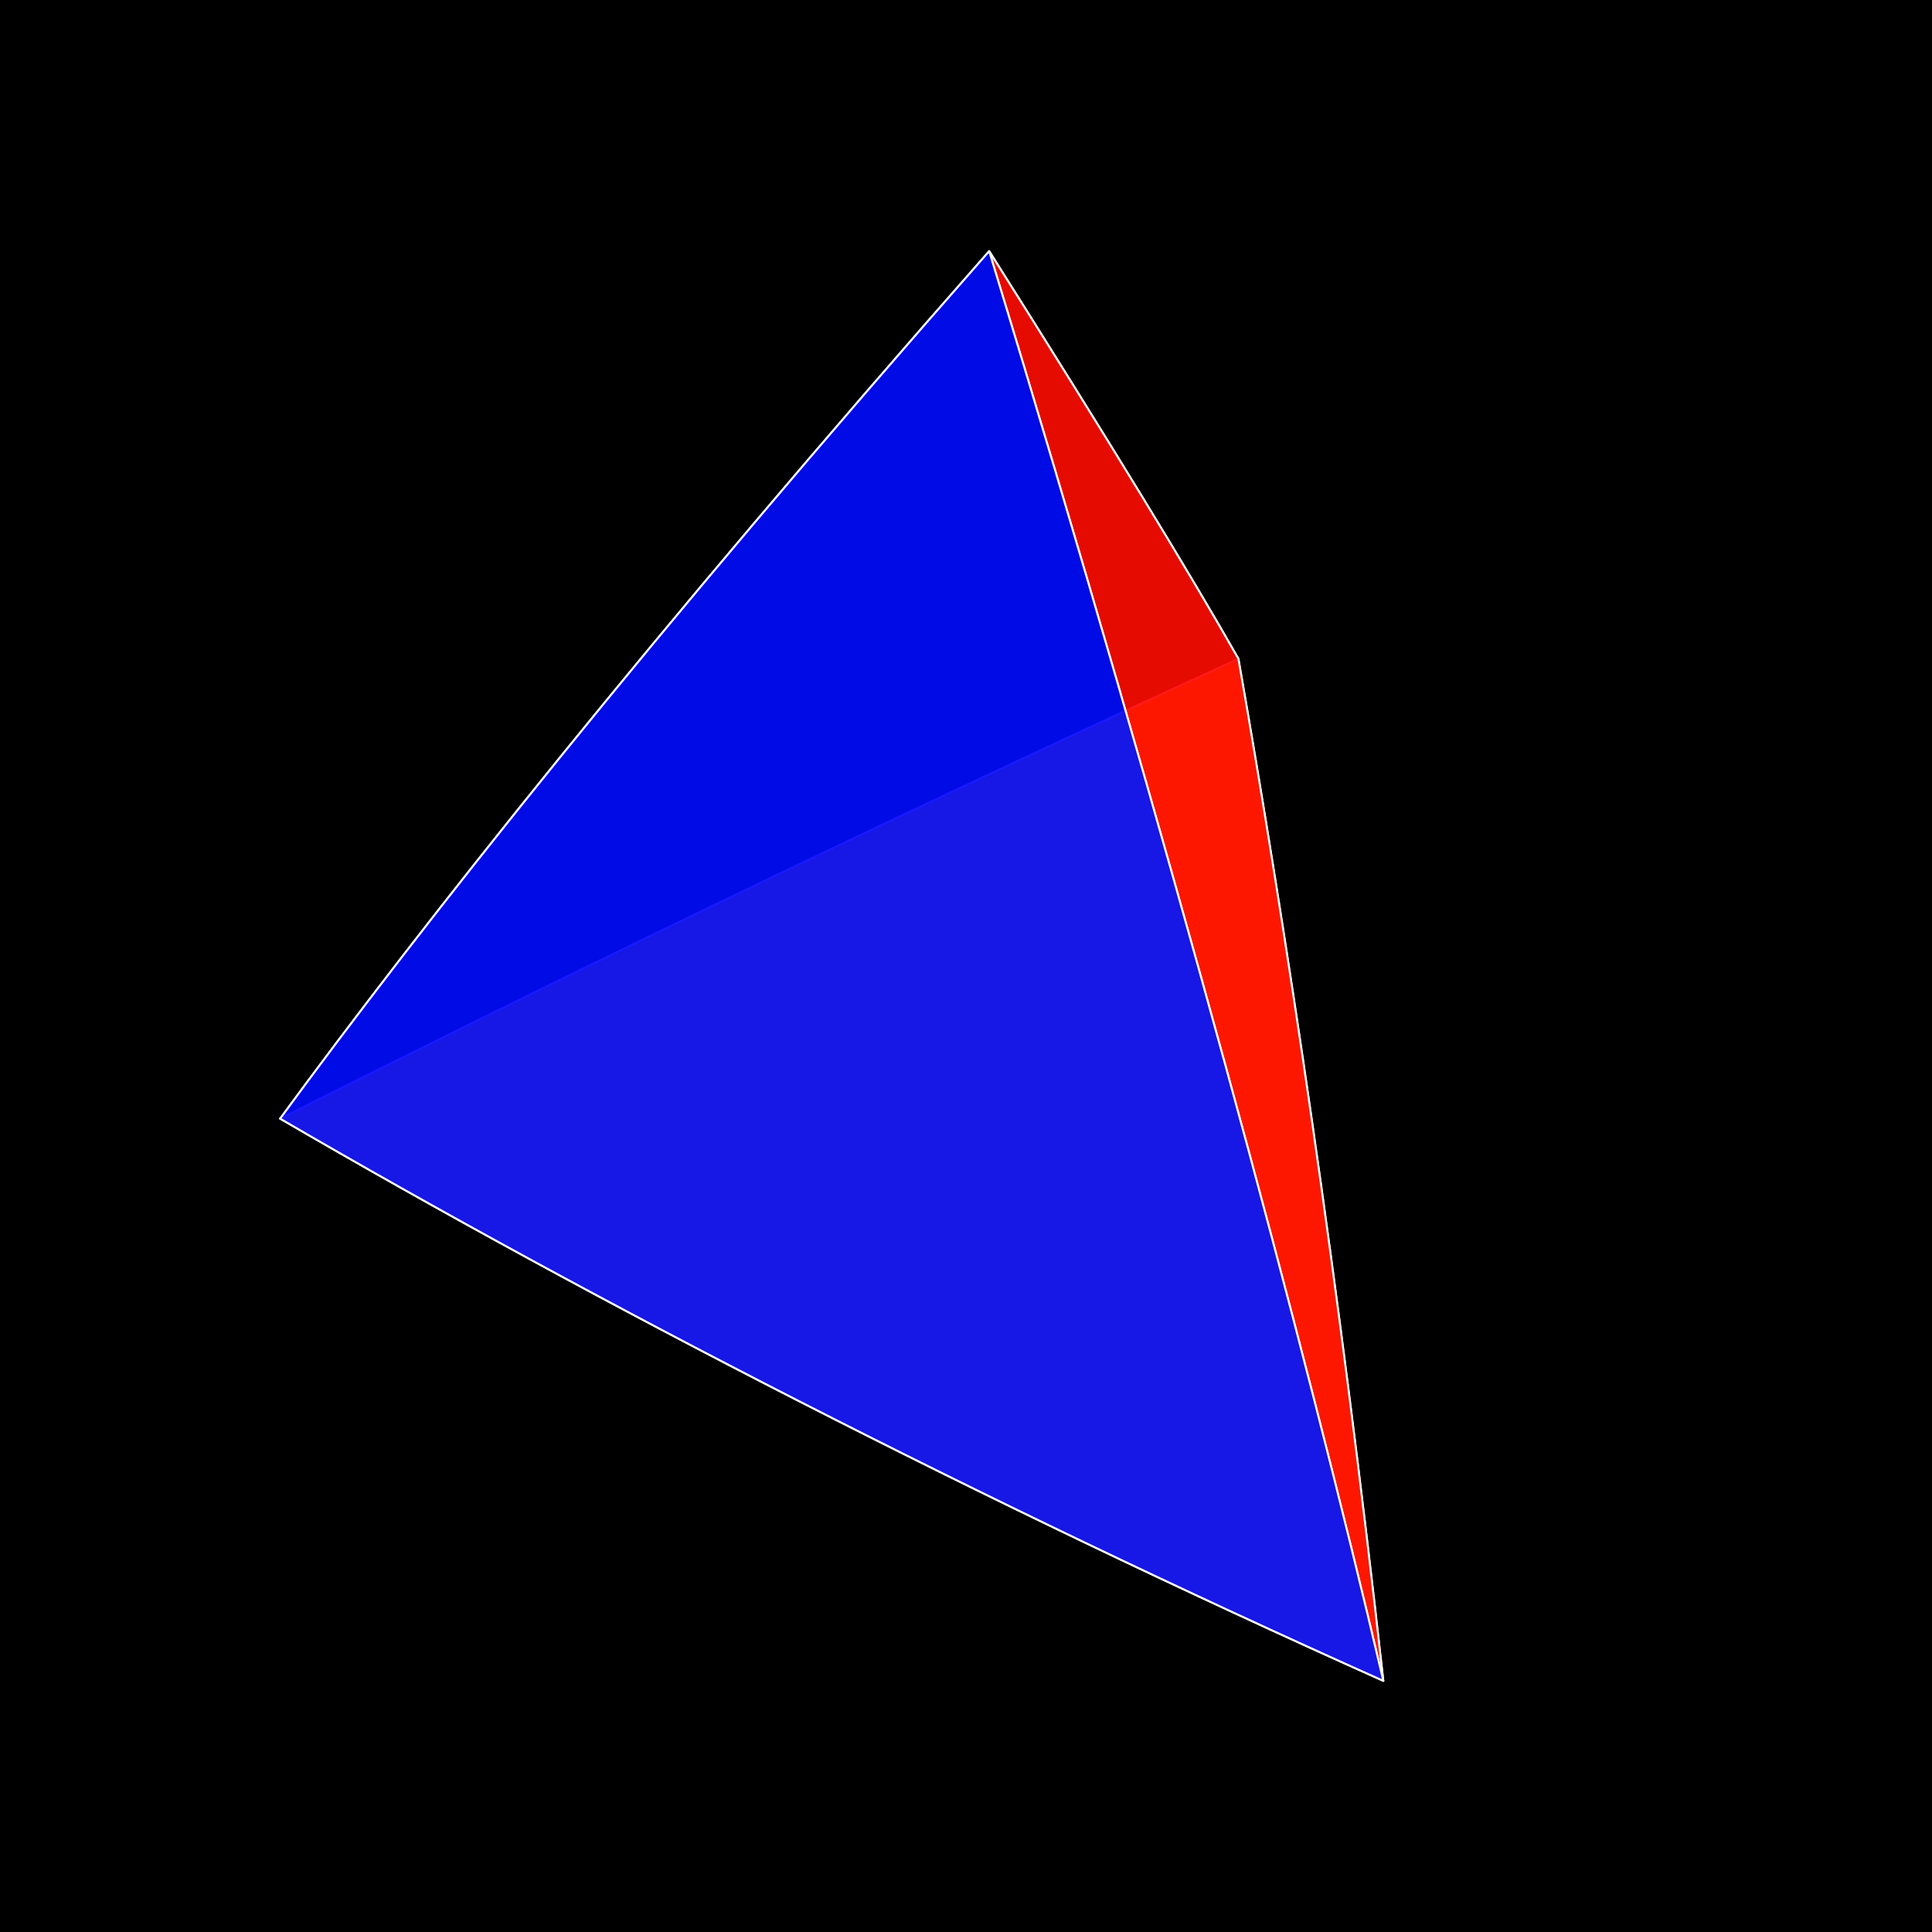 <?xml version="1.0" encoding="iso-8859-1" ?> 
<!DOCTYPE svg PUBLIC "-//W3C//DTD SVG 1.1//EN" 
  "http://www.w3.org/Graphics/SVG/1.1/DTD/svg11.dtd">
<svg viewBox="-500 -500 1000 1000" 
  xmlns="http://www.w3.org/2000/svg" version="1.1"
  xmlns:xlink="http://www.w3.org/1999/xlink" 
  xml:lang="de" >
 
<title>Tetraeder</title> 
<desc> 
Drehung eines Tetraeder
um den Mittelpunkt des Bildes um einen Vektor (x, y, z) = (p, q, r) 
um den Winkel o in Grad.
Gezeigt wird die x-y-Ebene, z wird auf 0 abgebildet.
o, p, q, r und ein Skalierungsfaktor s sind als GET-Parameter verfgbar.

Kugelprojektion: Der Hexaeder wird um t in z-Richtung verschoben, die
Bildkugelebene ist bei a, beides ist auch als GET-Parameter verfgbar.
</desc> 
<defs>
<path id="p0" fill="yellow" 
 d="M 141 -159C166 -16 193 163
216 370C6 276 -192 174
-355 79C-180 -9 -10 -90
141 -159 Z ">
 
      <animate attributeName="d" 
             values="M 141 -159C166 -16 193 163
216 370C6 276 -192 174
-355 79C-180 -9 -10 -90
141 -159 Z ;
M 150 -174C171 -24 193 161
209 369C5 273 -188 168
-348 71C-175 -18 -3 -102
150 -174 Z ;
M 159 -188C177 -32 193 158
203 368C4 268 -185 162
-342 63C-170 -27 3 -114
159 -188 Z ;
M 167 -202C182 -40 194 154
198 366C3 264 -181 155
-335 54C-165 -37 9 -125
167 -202 Z ;
M 176 -215C188 -48 195 151
193 362C3 258 -177 147
-328 45C-160 -47 14 -136
176 -215 Z ;
M 185 -228C193 -55 195 148
189 359C4 252 -173 139
-321 35C-155 -57 20 -147
185 -228 Z ;
M 193 -240C198 -62 196 144
185 354C4 245 -168 131
-314 25C-150 -66 26 -158
193 -240 Z ;
M 202 -252C204 -68 197 140
182 349C5 238 -164 122
-308 14C-145 -76 31 -168
202 -252 Z ;
M 210 -263C209 -74 199 137
179 343C7 231 -159 112
-301 4C-140 -86 37 -178
210 -263 Z ;
M 218 -273C214 -80 200 133
177 337C9 223 -154 103
-294 -8C-135 -96 42 -188
218 -273 Z ;
M 226 -283C219 -85 201 129
175 330C11 214 -149 93
-287 -19C-130 -106 47 -197
226 -283 Z ;
M 234 -292C224 -89 203 125
174 323C13 205 -144 83
-280 -31C-126 -116 52 -206
234 -292 Z ;
M 242 -300C229 -93 204 121
173 315C16 196 -138 72
-273 -43C-121 -125 57 -215
242 -300 Z ;
M 250 -308C233 -97 206 117
173 307C19 187 -133 61
-266 -55C-116 -135 61 -223
250 -308 Z ;
M 257 -314C238 -100 208 113
173 299C22 177 -127 50
-260 -67C-112 -145 65 -230
257 -314 Z ;
M 264 -320C242 -102 210 110
174 290C26 167 -122 39
-253 -79C-108 -154 69 -237
264 -320 Z ;
M 271 -324C246 -104 212 106
175 281C29 157 -116 28
-246 -92C-103 -163 73 -244
271 -324 Z ;
M 277 -328C250 -104 214 102
176 271C33 146 -110 16
-240 -105C-99 -172 76 -249
277 -328 Z ;
M 283 -330C253 -105 216 98
178 261C38 136 -104 5
-233 -117C-96 -181 79 -255
283 -330 Z ;
M 289 -331C257 -104 218 94
180 251C42 125 -98 -7
-227 -130C-92 -190 82 -259
289 -331 Z ;
M 294 -330C260 -103 220 91
182 241C47 114 -92 -19
-221 -143C-89 -198 84 -263
294 -330 Z ;
M 299 -328C263 -101 222 87
185 230C52 103 -87 -30
-214 -156C-85 -206 86 -266
299 -328 Z ;
M 303 -324C265 -98 224 84
188 220C56 92 -81 -42
-208 -169C-82 -214 88 -268
303 -324 Z ;
M 307 -319C267 -95 227 80
192 209C62 81 -75 -54
-203 -181C-79 -221 89 -269
307 -319 Z ;
M 310 -311C269 -90 229 77
195 198C67 70 -69 -66
-197 -194C-77 -228 90 -269
310 -311 Z ;
M 312 -302C270 -85 231 74
199 187C72 58 -63 -77
-192 -207C-75 -235 90 -268
312 -302 Z ;
M 313 -290C271 -79 233 71
204 176C78 47 -57 -89
-186 -219C-72 -241 89 -266
313 -290 Z ;
M 313 -275C271 -72 236 68
208 165C83 36 -51 -101
-181 -231C-71 -247 88 -263
313 -275 Z ;
M 312 -258C271 -64 238 65
213 154C89 25 -45 -112
-176 -244C-69 -252 87 -259
312 -258 Z ;
M 309 -239C270 -56 240 63
218 143C95 14 -40 -124
-172 -255C-68 -257 84 -254
309 -239 Z ;
M 305 -216C269 -46 242 61
223 131C101 3 -34 -135
-167 -267C-68 -261 81 -248
305 -216 Z ;
M 300 -190C268 -36 245 58
228 120C106 -8 -29 -146
-163 -279C-67 -265 78 -240
300 -190 Z ;
M 292 -161C265 -25 247 57
234 109C112 -18 -23 -156
-160 -290C-67 -268 74 -231
292 -161 Z ;
M 283 -129C263 -13 249 55
239 99C118 -29 -18 -167
-156 -301C-67 -271 69 -220
283 -129 Z ;
M 272 -95C259 -0 251 53
245 88C124 -39 -13 -177
-153 -312C-68 -273 63 -208
272 -95 Z ;
M 258 -58C255 13 253 52
251 77C130 -49 -8 -187
-151 -322C-69 -274 57 -195
258 -58 Z ;
M 243 -18C251 26 255 51
257 67C136 -59 -3 -197
-148 -332C-71 -274 50 -180
243 -18 Z ;
M 225 22C246 40 257 50
264 57C142 -68 1 -206
-146 -341C-73 -274 42 -164
225 22 Z ;
M 206 64C240 55 259 50
270 47C148 -77 5 -215
-145 -350C-76 -273 33 -147
206 64 Z ;
M 186 105C234 70 260 50
277 37C154 -86 10 -223
-144 -359C-79 -271 24 -129
186 105 Z ;
M 164 146C227 84 262 50
283 28C160 -95 13 -231
-143 -366C-82 -268 15 -109
164 146 Z ;
M 142 185C220 99 263 50
290 19C166 -103 17 -239
-143 -374C-86 -265 5 -89
142 185 Z ;
M 120 223C213 114 265 51
297 10C172 -111 20 -246
-144 -381C-90 -260 -6 -68
120 223 Z ;
M 98 257C205 128 266 51
303 1C177 -118 23 -253
-145 -387C-95 -255 -17 -47
98 257 Z ;
M 76 289C197 143 267 52
310 -7C183 -125 26 -259
-146 -392C-100 -248 -28 -25
76 289 Z ;
M 55 317C189 156 268 54
317 -14C188 -131 28 -264
-149 -397C-106 -241 -39 -3
55 317 Z ;
M 36 342C181 170 269 55
324 -21C194 -137 30 -269
-151 -401C-112 -233 -50 19
36 342 Z ;
M 18 363C173 182 269 57
331 -28C199 -142 32 -273
-155 -404C-118 -224 -60 40
18 363 Z ;
M 1 382C165 194 270 59
338 -34C204 -147 33 -276
-159 -406C-125 -214 -71 61
1 382 Z ;
M -14 397C156 205 270 62
344 -40C208 -151 34 -279
-164 -407C-132 -203 -81 81
-14 397 Z ;
M -28 410C148 216 270 64
351 -45C213 -154 34 -280
-170 -407C-140 -191 -91 100
-28 410 Z ;
M -40 420C140 225 271 67
358 -50C217 -156 34 -281
-176 -406C-147 -179 -100 118
-40 420 Z ;
M -51 427C133 234 270 70
365 -53C221 -158 34 -281
-183 -404C-155 -166 -109 135
-51 427 Z ;
M -61 432C125 242 270 73
371 -57C225 -159 32 -280
-191 -401C-163 -152 -117 150
-61 432 Z ;
M -69 435C118 249 270 77
378 -59C229 -160 31 -278
-199 -396C-171 -138 -124 164
-69 435 Z ;
M -77 437C112 254 269 81
384 -61C232 -159 28 -275
-209 -390C-179 -123 -131 177
-77 437 Z ;
M -83 436C105 259 268 84
390 -62C235 -158 26 -271
-219 -383C-187 -108 -137 189
-83 436 Z ;
M -88 435C99 264 267 88
396 -62C237 -155 22 -266
-229 -374C-194 -93 -142 199
-88 435 Z ;
M -92 431C94 267 266 92
402 -62C239 -152 18 -259
-241 -364C-202 -78 -147 207
-92 431 Z ;
M -95 427C89 269 265 97
407 -61C241 -148 13 -251
-253 -352C-209 -62 -151 214
-95 427 Z ;
M -97 421C84 271 264 101
413 -58C242 -142 8 -242
-265 -339C-216 -47 -154 220
-97 421 Z ;
M -99 415C80 271 262 105
417 -55C243 -136 2 -232
-278 -324C-222 -33 -157 225
-99 415 Z ;
M -99 407C76 271 260 110
422 -51C243 -128 -5 -220
-291 -307C-229 -18 -159 228
-99 407 Z ;
M -99 398C73 270 258 114
426 -46C242 -120 -12 -207
-304 -290C-234 -5 -161 231
-99 398 Z ;
M -99 389C70 269 256 119
430 -40C241 -110 -20 -193
-317 -271C-239 9 -162 232
-99 389 Z ;
M -98 379C67 267 254 123
434 -33C239 -99 -29 -178
-330 -250C-244 21 -163 232
-98 379 Z ;
M -96 368C65 264 252 128
437 -25C237 -87 -38 -162
-343 -229C-248 33 -163 231
-96 368 Z ;
M -94 357C64 260 250 132
439 -16C234 -74 -47 -144
-355 -207C-252 44 -162 230
-94 357 Z ;
M -91 345C63 256 247 137
441 -6C230 -61 -57 -126
-367 -185C-255 54 -162 227
-91 345 Z ;
M -88 332C62 252 245 141
442 5C226 -46 -67 -107
-378 -162C-258 63 -160 224
-88 332 Z ;
M -84 319C61 246 242 145
443 17C221 -30 -77 -87
-388 -139C-260 72 -159 219
-84 319 Z ;
M -80 306C61 241 240 149
443 30C215 -14 -87 -67
-398 -116C-262 79 -157 214
-80 306 Z ;
M -75 292C62 235 237 153
442 44C208 3 -98 -46
-406 -93C-263 86 -154 209
-75 292 Z ;
M -70 277C62 228 235 156
440 58C201 21 -108 -26
-414 -72C-264 92 -152 202
-70 277 Z ;
M -65 263C63 221 232 160
438 73C194 39 -118 -6
-420 -50C-264 96 -149 196
-65 263 Z ;
M -60 248C65 214 229 163
435 89C185 57 -128 14
-425 -30C-264 100 -145 188
-60 248 Z ;
M -54 232C66 206 227 166
431 106C177 76 -137 33
-430 -11C-264 103 -142 180
-54 232 Z ;
M -48 217C68 198 224 169
426 123C168 94 -146 52
-433 7C-263 106 -138 172
-48 217 Z ;
M -41 201C70 190 222 172
420 140C158 112 -154 70
-436 23C-262 107 -134 163
-41 201 Z ;
M -34 185C73 182 219 174
413 157C148 129 -162 87
-437 39C-260 108 -130 154
-34 185 Z ;
M -27 168C76 173 217 176
406 175C138 146 -169 102
-438 53C-259 107 -125 144
-27 168 Z ;
M -20 152C79 164 214 178
398 192C129 163 -175 117
-438 65C-256 107 -120 134
-20 152 Z ;
M -13 135C82 155 212 179
390 209C119 178 -181 130
-437 76C-254 105 -115 123
-13 135 Z ;
M -5 118C85 145 210 181
380 225C109 193 -186 142
-436 86C-251 103 -110 113
-5 118 Z ;
M 2 102C89 136 208 182
371 241C99 207 -191 153
-434 94C-248 100 -105 102
2 102 Z ;
M 10 85C93 126 206 182
361 257C90 219 -195 162
-431 101C-245 96 -100 90
10 85 Z ;
M 18 68C97 117 204 183
350 272C81 231 -198 170
-428 107C-242 92 -94 79
18 68 Z ;
M 27 51C101 107 202 183
339 285C72 241 -201 177
-425 111C-238 88 -89 67
27 51 Z ;
M 35 34C105 97 201 183
329 298C64 250 -203 183
-421 114C-235 83 -83 56
35 34 Z ;
M 43 17C110 87 199 183
318 310C57 258 -204 188
-417 116C-231 77 -77 44
43 17 Z ;
M 52 0C114 78 198 182
307 321C49 265 -205 191
-412 117C-227 71 -71 32
52 0 Z ;
M 61 -17C119 68 197 181
296 331C43 270 -206 193
-407 117C-223 64 -65 19
61 -17 Z ;
M 69 -33C124 58 196 180
286 339C36 275 -206 195
-402 116C-218 58 -59 7
69 -33 Z ;
M 78 -50C129 48 195 179
276 347C31 278 -205 195
-397 114C-214 50 -53 -5
78 -50 Z ;
M 87 -66C134 39 194 177
266 353C26 281 -204 195
-391 111C-209 43 -47 -17
87 -66 Z ;
M 96 -82C139 29 193 175
256 359C21 282 -203 193
-386 108C-205 35 -40 -30
96 -82 Z ;
M 105 -98C145 20 193 173
247 363C17 283 -202 191
-380 103C-200 27 -34 -42
105 -98 Z ;
M 114 -114C150 11 193 171
239 366C14 283 -200 188
-374 98C-195 18 -28 -54
114 -114 Z ;
M 123 -129C155 2 192 169
230 368C11 281 -197 184
-367 92C-190 9 -22 -66
123 -129 Z ;
M 132 -145C161 -7 192 166
223 370C8 279 -195 179
-361 86C-185 0 -16 -78
132 -145 Z ;
M 141 -159C166 -16 193 163
216 370C6 276 -192 174
-355 79C-180 -9 -10 -90
141 -159 Z " 
             dur="60s"
             repeatDur="indefinite" />  
 
</path>
<path id="p1" fill="green" 
 d="M 141 -159C116 -203 77 -267
12 -370C-165 -169 -281 -22
-355 79C-180 -9 -10 -90
141 -159 Z ">
 
      <animate attributeName="d" 
             values="M 141 -159C116 -203 77 -267
12 -370C-165 -169 -281 -22
-355 79C-180 -9 -10 -90
141 -159 Z ;
M 150 -174C120 -209 75 -263
-2 -350C-173 -156 -280 -21
-348 71C-175 -18 -3 -102
150 -174 Z ;
M 159 -188C125 -216 73 -258
-17 -327C-180 -143 -280 -20
-342 63C-170 -27 3 -114
159 -188 Z ;
M 167 -202C129 -221 70 -251
-34 -301C-188 -129 -279 -19
-335 54C-165 -37 9 -125
167 -202 Z ;
M 176 -215C133 -226 66 -244
-53 -271C-195 -115 -277 -18
-328 45C-160 -47 14 -136
176 -215 Z ;
M 185 -228C137 -231 61 -235
-72 -238C-203 -101 -276 -18
-321 35C-155 -57 20 -147
185 -228 Z ;
M 193 -240C140 -234 56 -224
-92 -203C-210 -86 -274 -18
-314 25C-150 -66 26 -158
193 -240 Z ;
M 202 -252C143 -237 50 -213
-113 -165C-217 -72 -273 -19
-308 14C-145 -76 31 -168
202 -252 Z ;
M 210 -263C146 -239 44 -199
-135 -125C-223 -58 -271 -20
-301 4C-140 -86 37 -178
210 -263 Z ;
M 218 -273C148 -240 37 -185
-156 -84C-229 -44 -269 -22
-294 -8C-135 -96 42 -188
218 -273 Z ;
M 226 -283C150 -240 29 -169
-176 -43C-235 -30 -267 -23
-287 -19C-130 -106 47 -197
226 -283 Z ;
M 234 -292C152 -239 20 -152
-196 -2C-240 -17 -265 -25
-280 -31C-126 -116 52 -206
234 -292 Z ;
M 242 -300C153 -237 11 -134
-214 38C-245 -4 -263 -28
-273 -43C-121 -125 57 -215
242 -300 Z ;
M 250 -308C153 -234 1 -115
-231 76C-250 8 -260 -30
-266 -55C-116 -135 61 -223
250 -308 Z ;
M 257 -314C153 -230 -9 -95
-246 112C-254 19 -258 -33
-260 -67C-112 -145 65 -230
257 -314 Z ;
M 264 -320C152 -225 -19 -74
-259 145C-258 30 -255 -37
-253 -79C-108 -154 69 -237
264 -320 Z ;
M 271 -324C151 -218 -30 -53
-271 175C-261 40 -252 -40
-246 -92C-103 -163 73 -244
271 -324 Z ;
M 277 -328C149 -210 -41 -31
-280 202C-263 49 -250 -44
-240 -105C-99 -172 76 -249
277 -328 Z ;
M 283 -330C146 -201 -52 -10
-289 226C-265 57 -247 -48
-233 -117C-96 -181 79 -255
283 -330 Z ;
M 289 -331C143 -190 -62 12
-295 246C-267 65 -244 -52
-227 -130C-92 -190 82 -259
289 -331 Z ;
M 294 -330C139 -178 -73 33
-301 264C-268 71 -241 -56
-221 -143C-89 -198 84 -263
294 -330 Z ;
M 299 -328C134 -165 -83 54
-304 279C-269 77 -238 -61
-214 -156C-85 -206 86 -266
299 -328 Z ;
M 303 -324C128 -150 -93 74
-307 291C-269 82 -236 -66
-208 -169C-82 -214 88 -268
303 -324 Z ;
M 307 -319C122 -134 -103 93
-309 301C-269 86 -233 -71
-203 -181C-79 -221 89 -269
307 -319 Z ;
M 310 -311C115 -116 -112 111
-310 309C-269 89 -230 -76
-197 -194C-77 -228 90 -269
310 -311 Z ;
M 312 -302C107 -98 -120 127
-310 314C-268 92 -227 -81
-192 -207C-75 -235 90 -268
312 -302 Z ;
M 313 -290C98 -78 -128 143
-309 318C-267 93 -224 -86
-186 -219C-72 -241 89 -266
313 -290 Z ;
M 313 -275C89 -58 -135 157
-308 320C-266 94 -221 -91
-181 -231C-71 -247 88 -263
313 -275 Z ;
M 312 -258C79 -37 -142 170
-306 321C-264 94 -218 -97
-176 -244C-69 -252 87 -259
312 -258 Z ;
M 309 -239C69 -15 -148 181
-303 319C-262 94 -215 -102
-172 -255C-68 -257 84 -254
309 -239 Z ;
M 305 -216C58 7 -153 191
-300 317C-260 93 -212 -108
-167 -267C-68 -261 81 -248
305 -216 Z ;
M 300 -190C47 29 -157 200
-296 313C-257 91 -210 -113
-163 -279C-67 -265 78 -240
300 -190 Z ;
M 292 -161C36 51 -161 207
-293 309C-254 88 -207 -119
-160 -290C-67 -268 74 -231
292 -161 Z ;
M 283 -129C25 72 -164 213
-288 303C-251 85 -204 -124
-156 -301C-67 -271 69 -220
283 -129 Z ;
M 272 -95C13 93 -167 218
-283 296C-248 81 -202 -130
-153 -312C-68 -273 63 -208
272 -95 Z ;
M 258 -58C2 113 -169 222
-278 288C-245 77 -199 -135
-151 -322C-69 -274 57 -195
258 -58 Z ;
M 243 -18C-8 132 -170 224
-273 280C-241 73 -197 -140
-148 -332C-71 -274 50 -180
243 -18 Z ;
M 225 22C-19 151 -171 225
-267 270C-237 67 -195 -146
-146 -341C-73 -274 42 -164
225 22 Z ;
M 206 64C-29 167 -172 226
-262 260C-233 62 -193 -151
-145 -350C-76 -273 33 -147
206 64 Z ;
M 186 105C-38 183 -172 225
-255 249C-229 56 -191 -156
-144 -359C-79 -271 24 -129
186 105 Z ;
M 164 146C-47 197 -171 223
-249 238C-225 49 -189 -161
-143 -366C-82 -268 15 -109
164 146 Z ;
M 142 185C-55 210 -170 221
-242 226C-221 42 -187 -166
-143 -374C-86 -265 5 -89
142 185 Z ;
M 120 223C-63 222 -169 217
-236 214C-216 35 -185 -171
-144 -381C-90 -260 -6 -68
120 223 Z ;
M 98 257C-70 231 -167 213
-229 201C-212 28 -184 -175
-145 -387C-95 -255 -17 -47
98 257 Z ;
M 76 289C-76 240 -165 209
-221 187C-207 20 -182 -180
-146 -392C-100 -248 -28 -25
76 289 Z ;
M 55 317C-82 247 -162 203
-214 173C-202 12 -181 -184
-149 -397C-106 -241 -39 -3
55 317 Z ;
M 36 342C-87 253 -160 197
-207 159C-198 4 -180 -188
-151 -401C-112 -233 -50 19
36 342 Z ;
M 18 363C-91 258 -156 190
-199 144C-193 -5 -179 -191
-155 -404C-118 -224 -60 40
18 363 Z ;
M 1 382C-95 261 -153 183
-191 130C-188 -14 -179 -195
-159 -406C-125 -214 -71 61
1 382 Z ;
M -14 397C-98 263 -149 175
-183 114C-183 -23 -178 -198
-164 -407C-132 -203 -81 81
-14 397 Z ;
M -28 410C-100 264 -146 167
-175 99C-178 -32 -178 -201
-170 -407C-140 -191 -91 100
-28 410 Z ;
M -40 420C-102 264 -141 158
-167 83C-174 -41 -178 -204
-176 -406C-147 -179 -100 118
-40 420 Z ;
M -51 427C-104 263 -137 149
-159 67C-169 -50 -178 -206
-183 -404C-155 -166 -109 135
-51 427 Z ;
M -61 432C-105 261 -132 139
-151 51C-164 -60 -178 -208
-191 -401C-163 -152 -117 150
-61 432 Z ;
M -69 435C-105 259 -128 129
-143 35C-159 -69 -179 -210
-199 -396C-171 -138 -124 164
-69 435 Z ;
M -77 437C-105 255 -123 119
-134 18C-154 -79 -179 -211
-209 -390C-179 -123 -131 177
-77 437 Z ;
M -83 436C-104 251 -118 108
-126 2C-149 -88 -180 -212
-219 -383C-187 -108 -137 189
-83 436 Z ;
M -88 435C-103 246 -112 97
-117 -15C-145 -98 -181 -213
-229 -374C-194 -93 -142 199
-88 435 Z ;
M -92 431C-102 240 -107 86
-109 -32C-140 -107 -183 -213
-241 -364C-202 -78 -147 207
-92 431 Z ;
M -95 427C-100 233 -101 75
-101 -48C-136 -116 -184 -213
-253 -352C-209 -62 -151 214
-95 427 Z ;
M -97 421C-98 226 -96 63
-92 -65C-131 -126 -186 -212
-265 -339C-216 -47 -154 220
-97 421 Z ;
M -99 415C-96 219 -90 51
-84 -82C-127 -135 -188 -211
-278 -324C-222 -33 -157 225
-99 415 Z ;
M -99 407C-93 211 -84 40
-75 -99C-122 -144 -190 -210
-291 -307C-229 -18 -159 228
-99 407 Z ;
M -99 398C-90 202 -78 28
-67 -115C-118 -153 -192 -208
-304 -290C-234 -5 -161 231
-99 398 Z ;
M -99 389C-86 193 -72 16
-59 -132C-114 -162 -195 -206
-317 -271C-239 9 -162 232
-99 389 Z ;
M -98 379C-83 183 -66 3
-51 -148C-111 -171 -197 -203
-330 -250C-244 21 -163 232
-98 379 Z ;
M -96 368C-79 174 -60 -9
-43 -164C-107 -180 -200 -200
-343 -229C-248 33 -163 231
-96 368 Z ;
M -94 357C-74 163 -54 -21
-35 -180C-103 -188 -203 -197
-355 -207C-252 44 -162 230
-94 357 Z ;
M -91 345C-70 153 -48 -33
-27 -196C-100 -196 -207 -193
-367 -185C-255 54 -162 227
-91 345 Z ;
M -88 332C-65 142 -42 -46
-19 -212C-97 -204 -210 -189
-378 -162C-258 63 -160 224
-88 332 Z ;
M -84 319C-61 131 -35 -58
-12 -228C-94 -211 -213 -185
-388 -139C-260 72 -159 219
-84 319 Z ;
M -80 306C-56 119 -29 -70
-4 -243C-92 -218 -217 -180
-398 -116C-262 79 -157 214
-80 306 Z ;
M -75 292C-50 108 -23 -82
3 -258C-89 -225 -220 -175
-406 -93C-263 86 -154 209
-75 292 Z ;
M -70 277C-45 96 -17 -94
10 -272C-87 -232 -224 -169
-414 -72C-264 92 -152 202
-70 277 Z ;
M -65 263C-39 84 -11 -105
17 -286C-85 -238 -228 -163
-420 -50C-264 96 -149 196
-65 263 Z ;
M -60 248C-34 72 -5 -117
24 -300C-84 -243 -231 -157
-425 -30C-264 100 -145 188
-60 248 Z ;
M -54 232C-28 60 1 -128
30 -314C-82 -248 -235 -151
-430 -11C-264 103 -142 180
-54 232 Z ;
M -48 217C-22 48 7 -140
36 -327C-81 -253 -239 -145
-433 7C-263 106 -138 172
-48 217 Z ;
M -41 201C-16 35 12 -150
42 -339C-81 -257 -242 -138
-436 23C-262 107 -134 163
-41 201 Z ;
M -34 185C-10 23 18 -161
47 -351C-80 -261 -246 -131
-437 39C-260 108 -130 154
-34 185 Z ;
M -27 168C-4 11 23 -171
52 -363C-80 -264 -249 -125
-438 53C-259 107 -125 144
-27 168 Z ;
M -20 152C2 -2 29 -182
57 -374C-81 -267 -253 -118
-438 65C-256 107 -120 134
-20 152 Z ;
M -13 135C8 -14 34 -191
61 -384C-82 -268 -256 -111
-437 76C-254 105 -115 123
-13 135 Z ;
M -5 118C15 -26 39 -201
65 -393C-83 -270 -259 -104
-436 86C-251 103 -110 113
-5 118 Z ;
M 2 102C21 -38 43 -209
68 -402C-85 -270 -262 -97
-434 94C-248 100 -105 102
2 102 Z ;
M 10 85C27 -51 48 -218
71 -410C-87 -270 -265 -91
-431 101C-245 96 -100 90
10 85 Z ;
M 18 68C34 -63 52 -226
73 -417C-89 -269 -267 -84
-428 107C-242 92 -94 79
18 68 Z ;
M 27 51C40 -74 56 -233
75 -424C-92 -267 -270 -78
-425 111C-238 88 -89 67
27 51 Z ;
M 35 34C46 -86 60 -240
76 -429C-95 -265 -272 -72
-421 114C-235 83 -83 56
35 34 Z ;
M 43 17C53 -98 64 -247
76 -433C-99 -261 -274 -66
-417 116C-231 77 -77 44
43 17 Z ;
M 52 0C59 -109 67 -253
75 -436C-103 -257 -276 -60
-412 117C-227 71 -71 32
52 0 Z ;
M 61 -17C65 -120 70 -258
74 -438C-108 -252 -277 -55
-407 117C-223 64 -65 19
61 -17 Z ;
M 69 -33C71 -130 72 -262
72 -438C-113 -246 -278 -50
-402 116C-218 58 -59 7
69 -33 Z ;
M 78 -50C77 -141 75 -266
69 -437C-118 -239 -280 -45
-397 114C-214 50 -53 -5
78 -50 Z ;
M 87 -66C83 -151 76 -269
64 -434C-124 -232 -280 -41
-391 111C-209 43 -47 -17
87 -66 Z ;
M 96 -82C89 -161 78 -271
59 -429C-130 -223 -281 -37
-386 108C-205 35 -40 -30
96 -82 Z ;
M 105 -98C95 -170 79 -272
52 -422C-137 -214 -282 -33
-380 103C-200 27 -34 -42
105 -98 Z ;
M 114 -114C100 -179 79 -272
44 -413C-144 -204 -282 -30
-374 98C-195 18 -28 -54
114 -114 Z ;
M 123 -129C105 -187 79 -272
35 -401C-151 -193 -282 -27
-367 92C-190 9 -22 -66
123 -129 Z ;
M 132 -145C111 -195 78 -270
24 -387C-158 -181 -281 -24
-361 86C-185 0 -16 -78
132 -145 Z ;
M 141 -159C116 -203 77 -267
12 -370C-165 -169 -281 -22
-355 79C-180 -9 -10 -90
141 -159 Z " 
             dur="60s"
             repeatDur="indefinite" />  
 
</path>
<path id="p2" fill="blue" 
 d="M 216 370C175 195 107 -58
12 -370C-165 -169 -281 -22
-355 79C-192 174 6 276
216 370 Z ">
 
      <animate attributeName="d" 
             values="M 216 370C175 195 107 -58
12 -370C-165 -169 -281 -22
-355 79C-192 174 6 276
216 370 Z ;
M 209 369C167 206 98 -37
-2 -350C-173 -156 -280 -21
-348 71C-188 168 5 273
209 369 Z ;
M 203 368C159 215 88 -16
-17 -327C-180 -143 -280 -20
-342 63C-185 162 4 268
203 368 Z ;
M 198 366C152 224 77 6
-34 -301C-188 -129 -279 -19
-335 54C-181 155 3 264
198 366 Z ;
M 193 362C145 232 67 27
-53 -271C-195 -115 -277 -18
-328 45C-177 147 3 258
193 362 Z ;
M 189 359C138 239 55 49
-72 -238C-203 -101 -276 -18
-321 35C-173 139 4 252
189 359 Z ;
M 185 354C131 245 44 71
-92 -203C-210 -86 -274 -18
-314 25C-168 131 4 245
185 354 Z ;
M 182 349C125 251 33 92
-113 -165C-217 -72 -273 -19
-308 14C-164 122 5 238
182 349 Z ;
M 179 343C119 255 22 112
-135 -125C-223 -58 -271 -20
-301 4C-159 112 7 231
179 343 Z ;
M 177 337C113 259 11 132
-156 -84C-229 -44 -269 -22
-294 -8C-154 103 9 223
177 337 Z ;
M 175 330C108 262 0 150
-176 -43C-235 -30 -267 -23
-287 -19C-149 93 11 214
175 330 Z ;
M 174 323C103 264 -10 167
-196 -2C-240 -17 -265 -25
-280 -31C-144 83 13 205
174 323 Z ;
M 173 315C99 265 -20 183
-214 38C-245 -4 -263 -28
-273 -43C-138 72 16 196
173 315 Z ;
M 173 307C94 266 -29 198
-231 76C-250 8 -260 -30
-266 -55C-133 61 19 187
173 307 Z ;
M 173 299C91 266 -38 211
-246 112C-254 19 -258 -33
-260 -67C-127 50 22 177
173 299 Z ;
M 174 290C88 265 -46 223
-259 145C-258 30 -255 -37
-253 -79C-122 39 26 167
174 290 Z ;
M 175 281C85 263 -53 233
-271 175C-261 40 -252 -40
-246 -92C-116 28 29 157
175 281 Z ;
M 176 271C82 261 -60 242
-280 202C-263 49 -250 -44
-240 -105C-110 16 33 146
176 271 Z ;
M 178 261C80 258 -66 250
-289 226C-265 57 -247 -48
-233 -117C-104 5 38 136
178 261 Z ;
M 180 251C79 255 -71 256
-295 246C-267 65 -244 -52
-227 -130C-98 -7 42 125
180 251 Z ;
M 182 241C78 251 -76 261
-301 264C-268 71 -241 -56
-221 -143C-92 -19 47 114
182 241 Z ;
M 185 230C77 247 -80 265
-304 279C-269 77 -238 -61
-214 -156C-87 -30 52 103
185 230 Z ;
M 188 220C76 242 -84 267
-307 291C-269 82 -236 -66
-208 -169C-81 -42 56 92
188 220 Z ;
M 192 209C76 236 -87 269
-309 301C-269 86 -233 -71
-203 -181C-75 -54 62 81
192 209 Z ;
M 195 198C76 230 -89 269
-310 309C-269 89 -230 -76
-197 -194C-69 -66 67 70
195 198 Z ;
M 199 187C77 224 -91 268
-310 314C-268 92 -227 -81
-192 -207C-63 -77 72 58
199 187 Z ;
M 204 176C78 217 -92 267
-309 318C-267 93 -224 -86
-186 -219C-57 -89 78 47
204 176 Z ;
M 208 165C79 210 -93 264
-308 320C-266 94 -221 -91
-181 -231C-51 -101 83 36
208 165 Z ;
M 213 154C80 203 -93 261
-306 321C-264 94 -218 -97
-176 -244C-45 -112 89 25
213 154 Z ;
M 218 143C82 195 -93 257
-303 319C-262 94 -215 -102
-172 -255C-40 -124 95 14
218 143 Z ;
M 223 131C84 187 -93 252
-300 317C-260 93 -212 -108
-167 -267C-34 -135 101 3
223 131 Z ;
M 228 120C87 179 -92 246
-296 313C-257 91 -210 -113
-163 -279C-29 -146 106 -8
228 120 Z ;
M 234 109C89 171 -90 240
-293 309C-254 88 -207 -119
-160 -290C-23 -156 112 -18
234 109 Z ;
M 239 99C92 162 -88 233
-288 303C-251 85 -204 -124
-156 -301C-18 -167 118 -29
239 99 Z ;
M 245 88C95 154 -86 226
-283 296C-248 81 -202 -130
-153 -312C-13 -177 124 -39
245 88 Z ;
M 251 77C98 145 -84 218
-278 288C-245 77 -199 -135
-151 -322C-8 -187 130 -49
251 77 Z ;
M 257 67C102 136 -81 209
-273 280C-241 73 -197 -140
-148 -332C-3 -197 136 -59
257 67 Z ;
M 264 57C106 126 -78 201
-267 270C-237 67 -195 -146
-146 -341C1 -206 142 -68
264 57 Z ;
M 270 47C109 117 -74 191
-262 260C-233 62 -193 -151
-145 -350C5 -215 148 -77
270 47 Z ;
M 277 37C113 108 -70 181
-255 249C-229 56 -191 -156
-144 -359C10 -223 154 -86
277 37 Z ;
M 283 28C118 98 -66 171
-249 238C-225 49 -189 -161
-143 -366C13 -231 160 -95
283 28 Z ;
M 290 19C122 89 -62 161
-242 226C-221 42 -187 -166
-143 -374C17 -239 166 -103
290 19 Z ;
M 297 10C126 80 -58 150
-236 214C-216 35 -185 -171
-144 -381C20 -246 172 -111
297 10 Z ;
M 303 1C131 70 -53 139
-229 201C-212 28 -184 -175
-145 -387C23 -253 177 -118
303 1 Z ;
M 310 -7C136 61 -48 128
-221 187C-207 20 -182 -180
-146 -392C26 -259 183 -125
310 -7 Z ;
M 317 -14C140 52 -43 117
-214 173C-202 12 -181 -184
-149 -397C28 -264 188 -131
317 -14 Z ;
M 324 -21C145 43 -38 105
-207 159C-198 4 -180 -188
-151 -401C30 -269 194 -137
324 -21 Z ;
M 331 -28C150 34 -33 93
-199 144C-193 -5 -179 -191
-155 -404C32 -273 199 -142
331 -28 Z ;
M 338 -34C155 25 -27 81
-191 130C-188 -14 -179 -195
-159 -406C33 -276 204 -147
338 -34 Z ;
M 344 -40C160 16 -21 69
-183 114C-183 -23 -178 -198
-164 -407C34 -279 208 -151
344 -40 Z ;
M 351 -45C166 8 -16 57
-175 99C-178 -32 -178 -201
-170 -407C34 -280 213 -154
351 -45 Z ;
M 358 -50C171 -1 -10 45
-167 83C-174 -41 -178 -204
-176 -406C34 -281 217 -156
358 -50 Z ;
M 365 -53C176 -9 -4 32
-159 67C-169 -50 -178 -206
-183 -404C34 -281 221 -158
365 -53 Z ;
M 371 -57C181 -17 2 20
-151 51C-164 -60 -178 -208
-191 -401C32 -280 225 -159
371 -57 Z ;
M 378 -59C186 -24 8 8
-143 35C-159 -69 -179 -210
-199 -396C31 -278 229 -160
378 -59 Z ;
M 384 -61C192 -32 15 -5
-134 18C-154 -79 -179 -211
-209 -390C28 -275 232 -159
384 -61 Z ;
M 390 -62C197 -39 21 -17
-126 2C-149 -88 -180 -212
-219 -383C26 -271 235 -158
390 -62 Z ;
M 396 -62C202 -45 27 -29
-117 -15C-145 -98 -181 -213
-229 -374C22 -266 237 -155
396 -62 Z ;
M 402 -62C207 -52 34 -41
-109 -32C-140 -107 -183 -213
-241 -364C18 -259 239 -152
402 -62 Z ;
M 407 -61C212 -58 40 -53
-101 -48C-136 -116 -184 -213
-253 -352C13 -251 241 -148
407 -61 Z ;
M 413 -58C217 -63 46 -65
-92 -65C-131 -126 -186 -212
-265 -339C8 -242 242 -142
413 -58 Z ;
M 417 -55C222 -68 53 -77
-84 -82C-127 -135 -188 -211
-278 -324C2 -232 243 -136
417 -55 Z ;
M 422 -51C227 -73 59 -88
-75 -99C-122 -144 -190 -210
-291 -307C-5 -220 243 -128
422 -51 Z ;
M 426 -46C231 -77 65 -99
-67 -115C-118 -153 -192 -208
-304 -290C-12 -207 242 -120
426 -46 Z ;
M 430 -40C236 -80 71 -110
-59 -132C-114 -162 -195 -206
-317 -271C-20 -193 241 -110
430 -40 Z ;
M 434 -33C240 -83 78 -121
-51 -148C-111 -171 -197 -203
-330 -250C-29 -178 239 -99
434 -33 Z ;
M 437 -25C245 -86 84 -132
-43 -164C-107 -180 -200 -200
-343 -229C-38 -162 237 -87
437 -25 Z ;
M 439 -16C249 -88 90 -142
-35 -180C-103 -188 -203 -197
-355 -207C-47 -144 234 -74
439 -16 Z ;
M 441 -6C253 -89 95 -151
-27 -196C-100 -196 -207 -193
-367 -185C-57 -126 230 -61
441 -6 Z ;
M 442 5C256 -89 101 -161
-19 -212C-97 -204 -210 -189
-378 -162C-67 -107 226 -46
442 5 Z ;
M 443 17C260 -89 107 -170
-12 -228C-94 -211 -213 -185
-388 -139C-77 -87 221 -30
443 17 Z ;
M 443 30C263 -89 112 -178
-4 -243C-92 -218 -217 -180
-398 -116C-87 -67 215 -14
443 30 Z ;
M 442 44C266 -87 118 -186
3 -258C-89 -225 -220 -175
-406 -93C-98 -46 208 3
442 44 Z ;
M 440 58C268 -85 123 -194
10 -272C-87 -232 -224 -169
-414 -72C-108 -26 201 21
440 58 Z ;
M 438 73C270 -82 128 -201
17 -286C-85 -238 -228 -163
-420 -50C-118 -6 194 39
438 73 Z ;
M 435 89C272 -78 133 -207
24 -300C-84 -243 -231 -157
-425 -30C-128 14 185 57
435 89 Z ;
M 431 106C274 -74 137 -213
30 -314C-82 -248 -235 -151
-430 -11C-137 33 177 76
431 106 Z ;
M 426 123C275 -68 141 -218
36 -327C-81 -253 -239 -145
-433 7C-146 52 168 94
426 123 Z ;
M 420 140C276 -62 145 -223
42 -339C-81 -257 -242 -138
-436 23C-154 70 158 112
420 140 Z ;
M 413 157C276 -55 149 -226
47 -351C-80 -261 -246 -131
-437 39C-162 87 148 129
413 157 Z ;
M 406 175C276 -47 152 -229
52 -363C-80 -264 -249 -125
-438 53C-169 102 138 146
406 175 Z ;
M 398 192C275 -39 155 -232
57 -374C-81 -267 -253 -118
-438 65C-175 117 129 163
398 192 Z ;
M 390 209C274 -30 158 -233
61 -384C-82 -268 -256 -111
-437 76C-181 130 119 178
390 209 Z ;
M 380 225C272 -20 160 -233
65 -393C-83 -270 -259 -104
-436 86C-186 142 109 193
380 225 Z ;
M 371 241C270 -9 162 -233
68 -402C-85 -270 -262 -97
-434 94C-191 153 99 207
371 241 Z ;
M 361 257C267 2 163 -231
71 -410C-87 -270 -265 -91
-431 101C-195 162 90 219
361 257 Z ;
M 350 272C264 14 164 -228
73 -417C-89 -269 -267 -84
-428 107C-198 170 81 231
350 272 Z ;
M 339 285C260 27 165 -224
75 -424C-92 -267 -270 -78
-425 111C-201 177 72 241
339 285 Z ;
M 329 298C256 40 164 -219
76 -429C-95 -265 -272 -72
-421 114C-203 183 64 250
329 298 Z ;
M 318 310C251 53 163 -213
76 -433C-99 -261 -274 -66
-417 116C-204 188 57 258
318 310 Z ;
M 307 321C246 66 162 -205
75 -436C-103 -257 -276 -60
-412 117C-205 191 49 265
307 321 Z ;
M 296 331C240 80 160 -197
74 -438C-108 -252 -277 -55
-407 117C-206 193 43 270
296 331 Z ;
M 286 339C234 94 157 -186
72 -438C-113 -246 -278 -50
-402 116C-206 195 36 275
286 339 Z ;
M 276 347C227 108 153 -175
69 -437C-118 -239 -280 -45
-397 114C-205 195 31 278
276 347 Z ;
M 266 353C220 121 149 -162
64 -434C-124 -232 -280 -41
-391 111C-204 195 26 281
266 353 Z ;
M 256 359C213 135 144 -148
59 -429C-130 -223 -281 -37
-386 108C-203 193 21 282
256 359 Z ;
M 247 363C206 148 138 -132
52 -422C-137 -214 -282 -33
-380 103C-202 191 17 283
247 363 Z ;
M 239 366C198 161 131 -115
44 -413C-144 -204 -282 -30
-374 98C-200 188 14 283
239 366 Z ;
M 230 368C190 173 124 -97
35 -401C-151 -193 -282 -27
-367 92C-197 184 11 281
230 368 Z ;
M 223 370C182 184 116 -78
24 -387C-158 -181 -281 -24
-361 86C-195 179 8 279
223 370 Z ;
M 216 370C175 195 107 -58
12 -370C-165 -169 -281 -22
-355 79C-192 174 6 276
216 370 Z " 
             dur="60s"
             repeatDur="indefinite" />  
 
</path>
<path id="p3" fill="red" 
 d="M 141 -159C116 -203 77 -267
12 -370C107 -58 175 195
216 370C193 163 166 -16
141 -159 Z ">
 
      <animate attributeName="d" 
             values="M 141 -159C116 -203 77 -267
12 -370C107 -58 175 195
216 370C193 163 166 -16
141 -159 Z ;
M 150 -174C120 -209 75 -263
-2 -350C98 -37 167 206
209 369C193 161 171 -24
150 -174 Z ;
M 159 -188C125 -216 73 -258
-17 -327C88 -16 159 215
203 368C193 158 177 -32
159 -188 Z ;
M 167 -202C129 -221 70 -251
-34 -301C77 6 152 224
198 366C194 154 182 -40
167 -202 Z ;
M 176 -215C133 -226 66 -244
-53 -271C67 27 145 232
193 362C195 151 188 -48
176 -215 Z ;
M 185 -228C137 -231 61 -235
-72 -238C55 49 138 239
189 359C195 148 193 -55
185 -228 Z ;
M 193 -240C140 -234 56 -224
-92 -203C44 71 131 245
185 354C196 144 198 -62
193 -240 Z ;
M 202 -252C143 -237 50 -213
-113 -165C33 92 125 251
182 349C197 140 204 -68
202 -252 Z ;
M 210 -263C146 -239 44 -199
-135 -125C22 112 119 255
179 343C199 137 209 -74
210 -263 Z ;
M 218 -273C148 -240 37 -185
-156 -84C11 132 113 259
177 337C200 133 214 -80
218 -273 Z ;
M 226 -283C150 -240 29 -169
-176 -43C0 150 108 262
175 330C201 129 219 -85
226 -283 Z ;
M 234 -292C152 -239 20 -152
-196 -2C-10 167 103 264
174 323C203 125 224 -89
234 -292 Z ;
M 242 -300C153 -237 11 -134
-214 38C-20 183 99 265
173 315C204 121 229 -93
242 -300 Z ;
M 250 -308C153 -234 1 -115
-231 76C-29 198 94 266
173 307C206 117 233 -97
250 -308 Z ;
M 257 -314C153 -230 -9 -95
-246 112C-38 211 91 266
173 299C208 113 238 -100
257 -314 Z ;
M 264 -320C152 -225 -19 -74
-259 145C-46 223 88 265
174 290C210 110 242 -102
264 -320 Z ;
M 271 -324C151 -218 -30 -53
-271 175C-53 233 85 263
175 281C212 106 246 -104
271 -324 Z ;
M 277 -328C149 -210 -41 -31
-280 202C-60 242 82 261
176 271C214 102 250 -104
277 -328 Z ;
M 283 -330C146 -201 -52 -10
-289 226C-66 250 80 258
178 261C216 98 253 -105
283 -330 Z ;
M 289 -331C143 -190 -62 12
-295 246C-71 256 79 255
180 251C218 94 257 -104
289 -331 Z ;
M 294 -330C139 -178 -73 33
-301 264C-76 261 78 251
182 241C220 91 260 -103
294 -330 Z ;
M 299 -328C134 -165 -83 54
-304 279C-80 265 77 247
185 230C222 87 263 -101
299 -328 Z ;
M 303 -324C128 -150 -93 74
-307 291C-84 267 76 242
188 220C224 84 265 -98
303 -324 Z ;
M 307 -319C122 -134 -103 93
-309 301C-87 269 76 236
192 209C227 80 267 -95
307 -319 Z ;
M 310 -311C115 -116 -112 111
-310 309C-89 269 76 230
195 198C229 77 269 -90
310 -311 Z ;
M 312 -302C107 -98 -120 127
-310 314C-91 268 77 224
199 187C231 74 270 -85
312 -302 Z ;
M 313 -290C98 -78 -128 143
-309 318C-92 267 78 217
204 176C233 71 271 -79
313 -290 Z ;
M 313 -275C89 -58 -135 157
-308 320C-93 264 79 210
208 165C236 68 271 -72
313 -275 Z ;
M 312 -258C79 -37 -142 170
-306 321C-93 261 80 203
213 154C238 65 271 -64
312 -258 Z ;
M 309 -239C69 -15 -148 181
-303 319C-93 257 82 195
218 143C240 63 270 -56
309 -239 Z ;
M 305 -216C58 7 -153 191
-300 317C-93 252 84 187
223 131C242 61 269 -46
305 -216 Z ;
M 300 -190C47 29 -157 200
-296 313C-92 246 87 179
228 120C245 58 268 -36
300 -190 Z ;
M 292 -161C36 51 -161 207
-293 309C-90 240 89 171
234 109C247 57 265 -25
292 -161 Z ;
M 283 -129C25 72 -164 213
-288 303C-88 233 92 162
239 99C249 55 263 -13
283 -129 Z ;
M 272 -95C13 93 -167 218
-283 296C-86 226 95 154
245 88C251 53 259 -0
272 -95 Z ;
M 258 -58C2 113 -169 222
-278 288C-84 218 98 145
251 77C253 52 255 13
258 -58 Z ;
M 243 -18C-8 132 -170 224
-273 280C-81 209 102 136
257 67C255 51 251 26
243 -18 Z ;
M 225 22C-19 151 -171 225
-267 270C-78 201 106 126
264 57C257 50 246 40
225 22 Z ;
M 206 64C-29 167 -172 226
-262 260C-74 191 109 117
270 47C259 50 240 55
206 64 Z ;
M 186 105C-38 183 -172 225
-255 249C-70 181 113 108
277 37C260 50 234 70
186 105 Z ;
M 164 146C-47 197 -171 223
-249 238C-66 171 118 98
283 28C262 50 227 84
164 146 Z ;
M 142 185C-55 210 -170 221
-242 226C-62 161 122 89
290 19C263 50 220 99
142 185 Z ;
M 120 223C-63 222 -169 217
-236 214C-58 150 126 80
297 10C265 51 213 114
120 223 Z ;
M 98 257C-70 231 -167 213
-229 201C-53 139 131 70
303 1C266 51 205 128
98 257 Z ;
M 76 289C-76 240 -165 209
-221 187C-48 128 136 61
310 -7C267 52 197 143
76 289 Z ;
M 55 317C-82 247 -162 203
-214 173C-43 117 140 52
317 -14C268 54 189 156
55 317 Z ;
M 36 342C-87 253 -160 197
-207 159C-38 105 145 43
324 -21C269 55 181 170
36 342 Z ;
M 18 363C-91 258 -156 190
-199 144C-33 93 150 34
331 -28C269 57 173 182
18 363 Z ;
M 1 382C-95 261 -153 183
-191 130C-27 81 155 25
338 -34C270 59 165 194
1 382 Z ;
M -14 397C-98 263 -149 175
-183 114C-21 69 160 16
344 -40C270 62 156 205
-14 397 Z ;
M -28 410C-100 264 -146 167
-175 99C-16 57 166 8
351 -45C270 64 148 216
-28 410 Z ;
M -40 420C-102 264 -141 158
-167 83C-10 45 171 -1
358 -50C271 67 140 225
-40 420 Z ;
M -51 427C-104 263 -137 149
-159 67C-4 32 176 -9
365 -53C270 70 133 234
-51 427 Z ;
M -61 432C-105 261 -132 139
-151 51C2 20 181 -17
371 -57C270 73 125 242
-61 432 Z ;
M -69 435C-105 259 -128 129
-143 35C8 8 186 -24
378 -59C270 77 118 249
-69 435 Z ;
M -77 437C-105 255 -123 119
-134 18C15 -5 192 -32
384 -61C269 81 112 254
-77 437 Z ;
M -83 436C-104 251 -118 108
-126 2C21 -17 197 -39
390 -62C268 84 105 259
-83 436 Z ;
M -88 435C-103 246 -112 97
-117 -15C27 -29 202 -45
396 -62C267 88 99 264
-88 435 Z ;
M -92 431C-102 240 -107 86
-109 -32C34 -41 207 -52
402 -62C266 92 94 267
-92 431 Z ;
M -95 427C-100 233 -101 75
-101 -48C40 -53 212 -58
407 -61C265 97 89 269
-95 427 Z ;
M -97 421C-98 226 -96 63
-92 -65C46 -65 217 -63
413 -58C264 101 84 271
-97 421 Z ;
M -99 415C-96 219 -90 51
-84 -82C53 -77 222 -68
417 -55C262 105 80 271
-99 415 Z ;
M -99 407C-93 211 -84 40
-75 -99C59 -88 227 -73
422 -51C260 110 76 271
-99 407 Z ;
M -99 398C-90 202 -78 28
-67 -115C65 -99 231 -77
426 -46C258 114 73 270
-99 398 Z ;
M -99 389C-86 193 -72 16
-59 -132C71 -110 236 -80
430 -40C256 119 70 269
-99 389 Z ;
M -98 379C-83 183 -66 3
-51 -148C78 -121 240 -83
434 -33C254 123 67 267
-98 379 Z ;
M -96 368C-79 174 -60 -9
-43 -164C84 -132 245 -86
437 -25C252 128 65 264
-96 368 Z ;
M -94 357C-74 163 -54 -21
-35 -180C90 -142 249 -88
439 -16C250 132 64 260
-94 357 Z ;
M -91 345C-70 153 -48 -33
-27 -196C95 -151 253 -89
441 -6C247 137 63 256
-91 345 Z ;
M -88 332C-65 142 -42 -46
-19 -212C101 -161 256 -89
442 5C245 141 62 252
-88 332 Z ;
M -84 319C-61 131 -35 -58
-12 -228C107 -170 260 -89
443 17C242 145 61 246
-84 319 Z ;
M -80 306C-56 119 -29 -70
-4 -243C112 -178 263 -89
443 30C240 149 61 241
-80 306 Z ;
M -75 292C-50 108 -23 -82
3 -258C118 -186 266 -87
442 44C237 153 62 235
-75 292 Z ;
M -70 277C-45 96 -17 -94
10 -272C123 -194 268 -85
440 58C235 156 62 228
-70 277 Z ;
M -65 263C-39 84 -11 -105
17 -286C128 -201 270 -82
438 73C232 160 63 221
-65 263 Z ;
M -60 248C-34 72 -5 -117
24 -300C133 -207 272 -78
435 89C229 163 65 214
-60 248 Z ;
M -54 232C-28 60 1 -128
30 -314C137 -213 274 -74
431 106C227 166 66 206
-54 232 Z ;
M -48 217C-22 48 7 -140
36 -327C141 -218 275 -68
426 123C224 169 68 198
-48 217 Z ;
M -41 201C-16 35 12 -150
42 -339C145 -223 276 -62
420 140C222 172 70 190
-41 201 Z ;
M -34 185C-10 23 18 -161
47 -351C149 -226 276 -55
413 157C219 174 73 182
-34 185 Z ;
M -27 168C-4 11 23 -171
52 -363C152 -229 276 -47
406 175C217 176 76 173
-27 168 Z ;
M -20 152C2 -2 29 -182
57 -374C155 -232 275 -39
398 192C214 178 79 164
-20 152 Z ;
M -13 135C8 -14 34 -191
61 -384C158 -233 274 -30
390 209C212 179 82 155
-13 135 Z ;
M -5 118C15 -26 39 -201
65 -393C160 -233 272 -20
380 225C210 181 85 145
-5 118 Z ;
M 2 102C21 -38 43 -209
68 -402C162 -233 270 -9
371 241C208 182 89 136
2 102 Z ;
M 10 85C27 -51 48 -218
71 -410C163 -231 267 2
361 257C206 182 93 126
10 85 Z ;
M 18 68C34 -63 52 -226
73 -417C164 -228 264 14
350 272C204 183 97 117
18 68 Z ;
M 27 51C40 -74 56 -233
75 -424C165 -224 260 27
339 285C202 183 101 107
27 51 Z ;
M 35 34C46 -86 60 -240
76 -429C164 -219 256 40
329 298C201 183 105 97
35 34 Z ;
M 43 17C53 -98 64 -247
76 -433C163 -213 251 53
318 310C199 183 110 87
43 17 Z ;
M 52 0C59 -109 67 -253
75 -436C162 -205 246 66
307 321C198 182 114 78
52 0 Z ;
M 61 -17C65 -120 70 -258
74 -438C160 -197 240 80
296 331C197 181 119 68
61 -17 Z ;
M 69 -33C71 -130 72 -262
72 -438C157 -186 234 94
286 339C196 180 124 58
69 -33 Z ;
M 78 -50C77 -141 75 -266
69 -437C153 -175 227 108
276 347C195 179 129 48
78 -50 Z ;
M 87 -66C83 -151 76 -269
64 -434C149 -162 220 121
266 353C194 177 134 39
87 -66 Z ;
M 96 -82C89 -161 78 -271
59 -429C144 -148 213 135
256 359C193 175 139 29
96 -82 Z ;
M 105 -98C95 -170 79 -272
52 -422C138 -132 206 148
247 363C193 173 145 20
105 -98 Z ;
M 114 -114C100 -179 79 -272
44 -413C131 -115 198 161
239 366C193 171 150 11
114 -114 Z ;
M 123 -129C105 -187 79 -272
35 -401C124 -97 190 173
230 368C192 169 155 2
123 -129 Z ;
M 132 -145C111 -195 78 -270
24 -387C116 -78 182 184
223 370C192 166 161 -7
132 -145 Z ;
M 141 -159C116 -203 77 -267
12 -370C107 -58 175 195
216 370C193 163 166 -16
141 -159 Z " 
             dur="60s"
             repeatDur="indefinite" />  
 
</path>



</defs>


<rect x="-1000" y="-1000" width="2000" height="2000" fill="#000" />

<g fill-opacity="0.9" fill-rule="nonzero" 
 stroke="white"  stroke-opacity="1" stroke-width="1" stroke-linecap="round" stroke-linejoin="round">

<use xlink:href="#p0">
      <animate attributeName="xlink:href"
             calcMode="discrete" 
             values="#p0; #p0; #p0; #p0; #p0; #p0; #p0; #p0; #p0; #p0; #p0; #p0; #p0; #p0; #p0; #p0; #p0; #p0; #p0; #p0; #p0; #p0; #p0; #p0; #p2; #p2; #p2; #p2; #p2; #p2; #p2; #p2; #p2; #p2; #p2; #p2; #p2; #p2; #p2; #p2; #p2; #p2; #p2; #p2; #p2; #p2; #p2; #p2; #p2; #p2; #p2; #p2; #p2; #p2; #p3; #p3; #p3; #p3; #p3; #p3; #p3; #p3; #p3; #p3; #p3; #p3; #p3; #p3; #p3; #p3; #p3; #p3; #p3; #p3; #p3; #p3; #p3; #p3; #p3; #p3; #p1; #p1; #p1; #p1; #p1; #p1; #p1; #p1; #p1; #p1; #p1; #p0; #p0; #p0; #p0; #p0; #p0; #p0; #p0; #p0" 
             dur="60s"
             repeatDur="indefinite" />  
</use>
<use xlink:href="#p1">
      <animate attributeName="xlink:href"
             calcMode="discrete" 
             values="#p1; #p1; #p1; #p1; #p1; #p1; #p1; #p1; #p1; #p1; #p2; #p2; #p2; #p2; #p2; #p2; #p2; #p2; #p2; #p2; #p2; #p2; #p2; #p2; #p0; #p0; #p0; #p0; #p0; #p0; #p0; #p0; #p0; #p0; #p0; #p0; #p0; #p3; #p3; #p3; #p3; #p3; #p3; #p3; #p3; #p3; #p3; #p3; #p3; #p3; #p3; #p3; #p3; #p3; #p2; #p2; #p2; #p2; #p2; #p2; #p2; #p1; #p1; #p1; #p1; #p1; #p1; #p1; #p1; #p1; #p1; #p1; #p1; #p1; #p1; #p1; #p1; #p1; #p1; #p1; #p3; #p3; #p3; #p3; #p3; #p3; #p3; #p3; #p0; #p0; #p0; #p1; #p1; #p1; #p1; #p1; #p1; #p1; #p1; #p1" 
             dur="60s"
             repeatDur="indefinite" />  
</use>
<use xlink:href="#p3">
      <animate attributeName="xlink:href"
             calcMode="discrete" 
             values="#p3; #p3; #p3; #p3; #p3; #p3; #p2; #p2; #p2; #p2; #p1; #p1; #p1; #p1; #p1; #p1; #p1; #p1; #p1; #p1; #p1; #p1; #p1; #p1; #p3; #p3; #p3; #p3; #p3; #p3; #p3; #p3; #p3; #p3; #p3; #p3; #p3; #p0; #p0; #p0; #p0; #p0; #p0; #p1; #p1; #p1; #p1; #p1; #p1; #p1; #p1; #p1; #p1; #p1; #p1; #p1; #p1; #p1; #p1; #p1; #p1; #p2; #p2; #p2; #p2; #p2; #p2; #p2; #p2; #p2; #p2; #p2; #p2; #p0; #p0; #p0; #p0; #p0; #p0; #p0; #p0; #p0; #p0; #p0; #p0; #p0; #p0; #p0; #p3; #p3; #p3; #p3; #p3; #p3; #p3; #p3; #p3; #p3; #p3; #p3" 
             dur="60s"
             repeatDur="indefinite" />  
</use>
<use xlink:href="#p2">
      <animate attributeName="xlink:href"
             calcMode="discrete" 
             values="#p2; #p2; #p2; #p2; #p2; #p2; #p3; #p3; #p3; #p3; #p3; #p3; #p3; #p3; #p3; #p3; #p3; #p3; #p3; #p3; #p3; #p3; #p3; #p3; #p1; #p1; #p1; #p1; #p1; #p1; #p1; #p1; #p1; #p1; #p1; #p1; #p1; #p1; #p1; #p1; #p1; #p1; #p1; #p0; #p0; #p0; #p0; #p0; #p0; #p0; #p0; #p0; #p0; #p0; #p0; #p0; #p0; #p0; #p0; #p0; #p0; #p0; #p0; #p0; #p0; #p0; #p0; #p0; #p0; #p0; #p0; #p0; #p0; #p2; #p2; #p2; #p2; #p2; #p2; #p2; #p2; #p2; #p2; #p2; #p2; #p2; #p2; #p2; #p2; #p2; #p2; #p2; #p2; #p2; #p2; #p2; #p2; #p2; #p2; #p2" 
             dur="60s"
             repeatDur="indefinite" />  
</use>

</g>

</svg>
